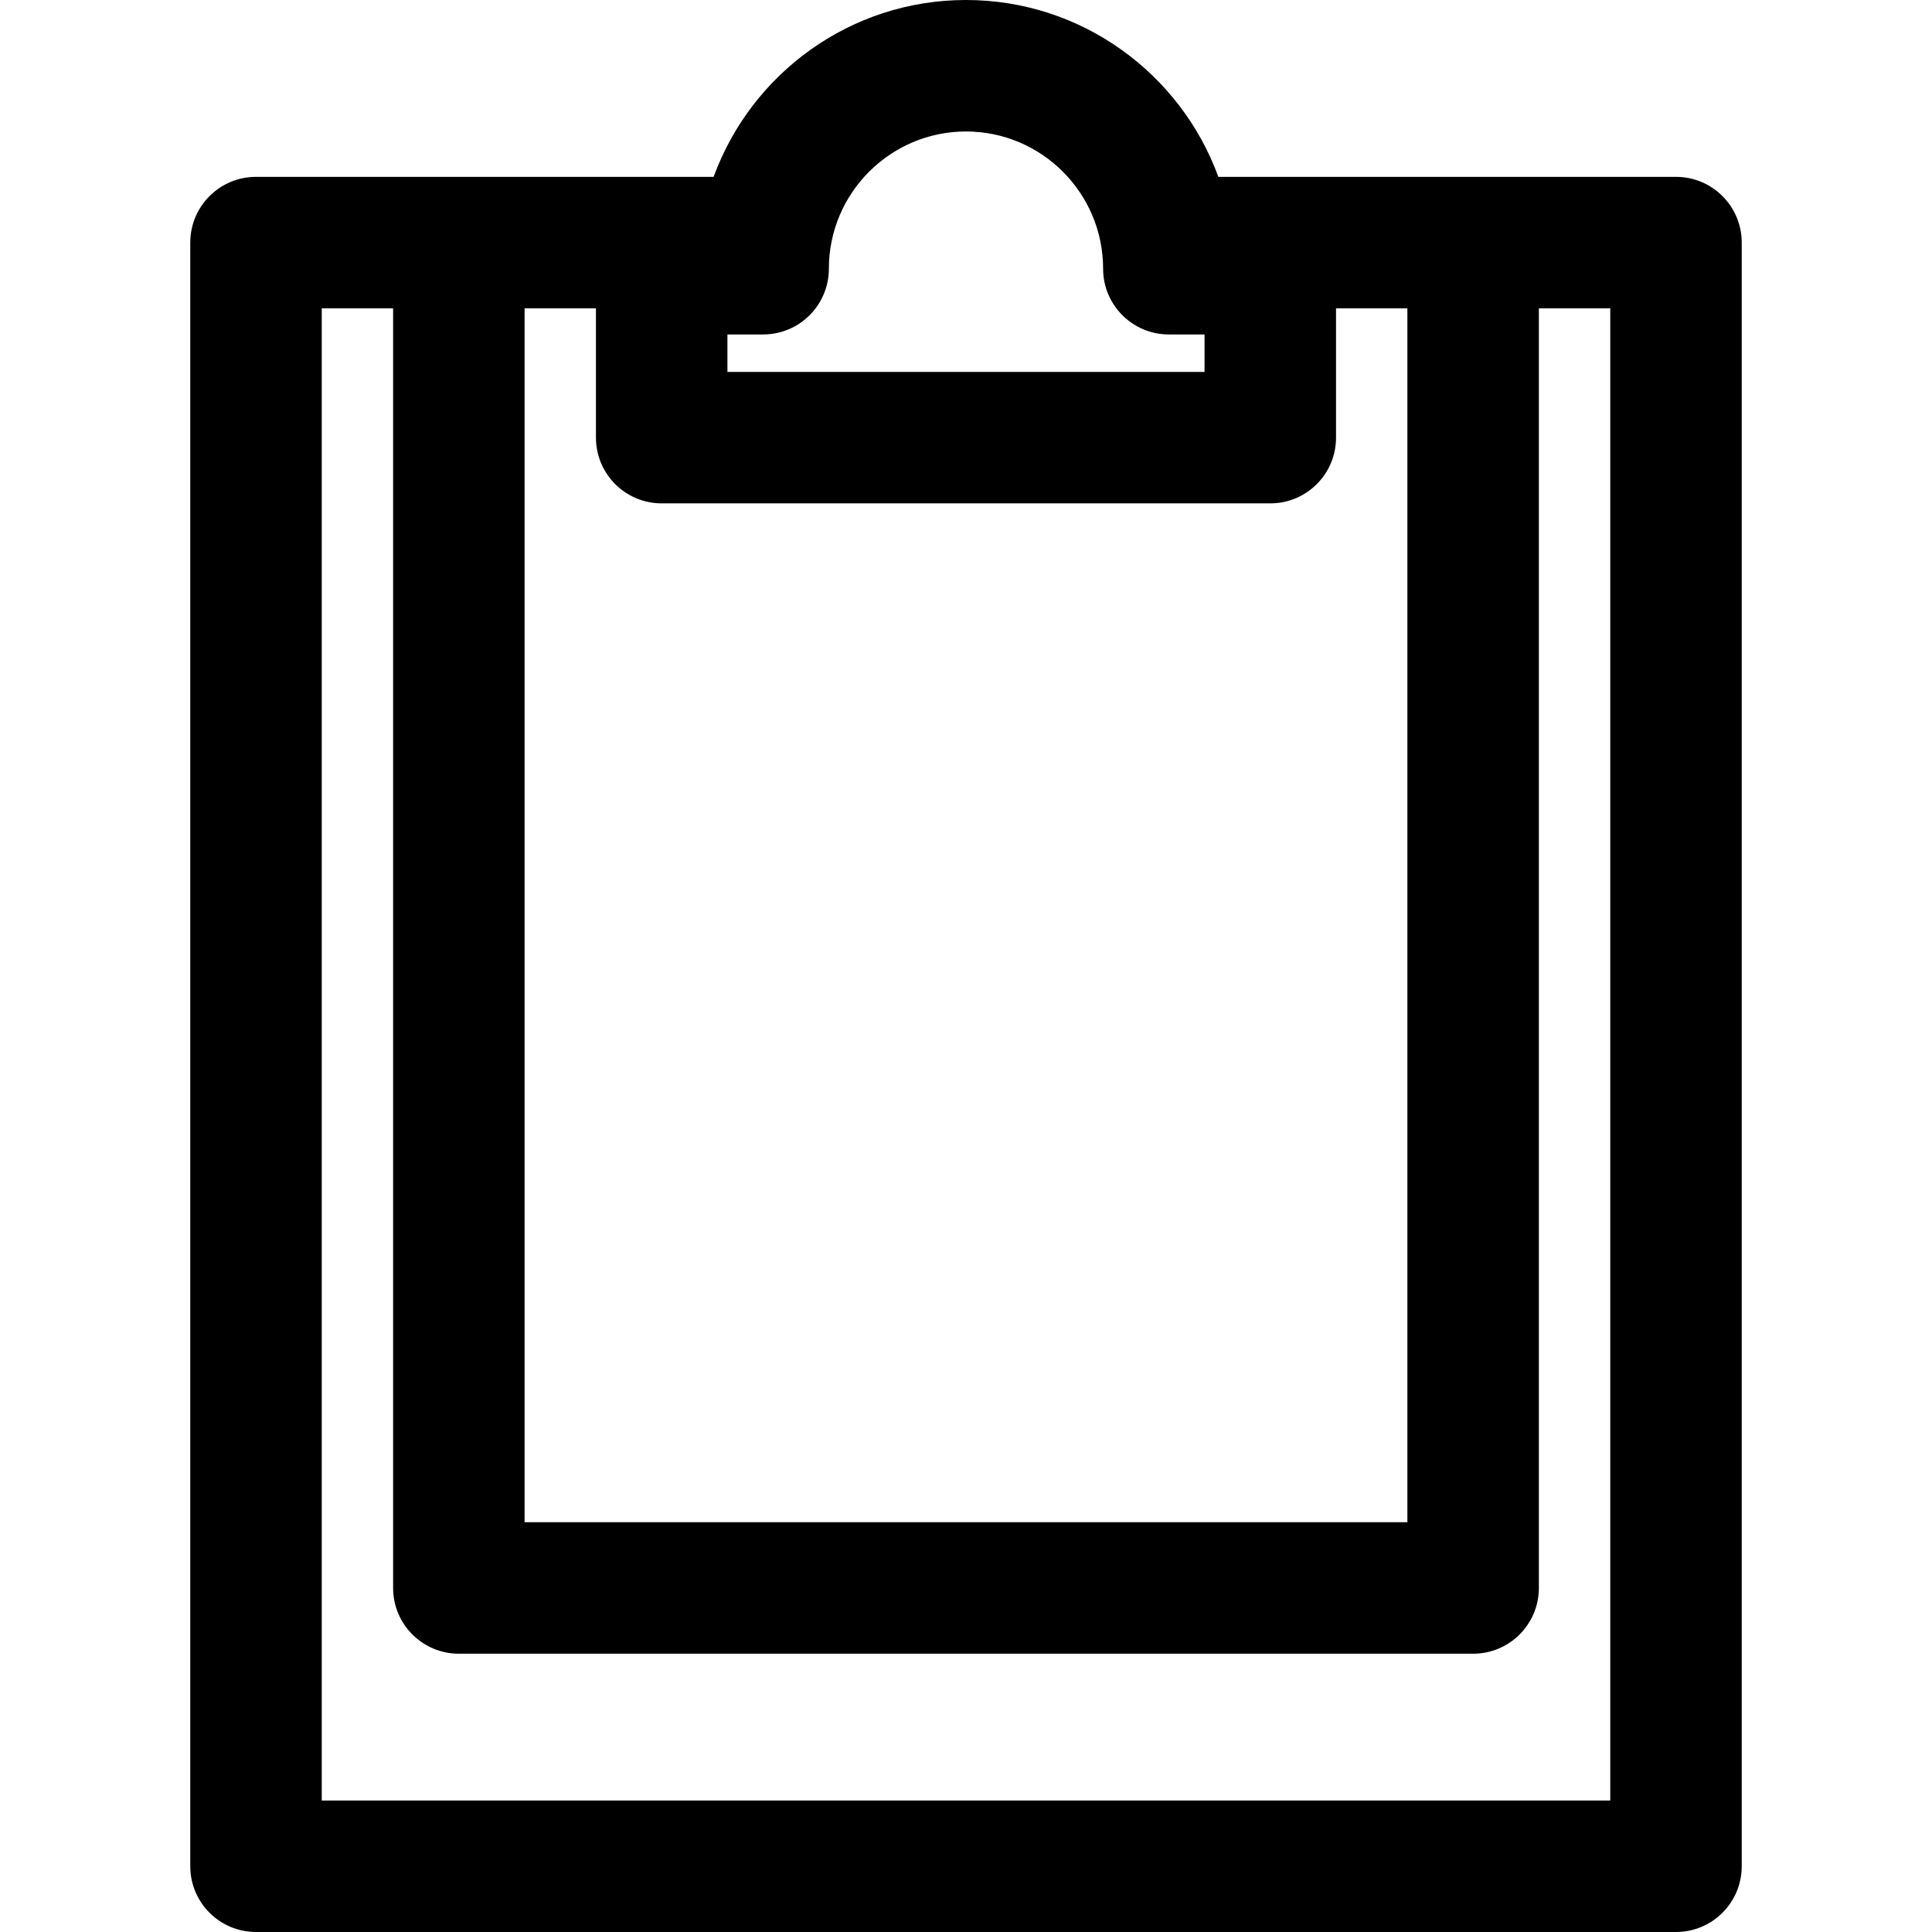 <?xml version="1.0" encoding="iso-8859-1"?>
<!-- Uploaded to: SVG Repo, www.svgrepo.com, Generator: SVG Repo Mixer Tools -->
<!DOCTYPE svg PUBLIC "-//W3C//DTD SVG 1.1//EN" "http://www.w3.org/Graphics/SVG/1.1/DTD/svg11.dtd">
<svg fill="#000000" height="800px" width="800px" version="1.1" id="Capa_1" xmlns="http://www.w3.org/2000/svg" xmlns:xlink="http://www.w3.org/1999/xlink" 
	 viewBox="0 0 297.012 297.012" xml:space="preserve">
<path d="M257.655,27.188h-70.354C181.521,11.346,166.315,0,148.505,0c-17.81,0-33.016,11.346-38.797,27.188H39.355
	c-5.581,0-10.104,4.525-10.104,10.106v249.612c0,5.581,4.524,10.105,10.104,10.105h218.3c5.582,0,10.105-4.525,10.105-10.105V37.294
	C267.761,31.713,263.237,27.188,257.655,27.188z M80.646,47.4h10.971v19.879c0,5.581,4.525,10.106,10.107,10.106h93.561
	c5.582,0,10.107-4.525,10.107-10.106V47.4h10.969v186.616H80.646V47.4z M148.505,20.213c11.622,0,21.079,9.465,21.079,21.097
	c0,5.582,4.524,10.106,10.105,10.106h5.489v5.757h-73.348v-5.757h5.489c5.581,0,10.105-4.524,10.105-10.106
	C127.426,29.678,136.883,20.213,148.505,20.213z M247.549,276.801H49.463V47.4h10.971v196.723c0,5.581,4.526,10.107,10.106,10.107
	h155.928c5.58,0,10.107-4.525,10.107-10.107V47.4h10.975V276.801z"/>
</svg>